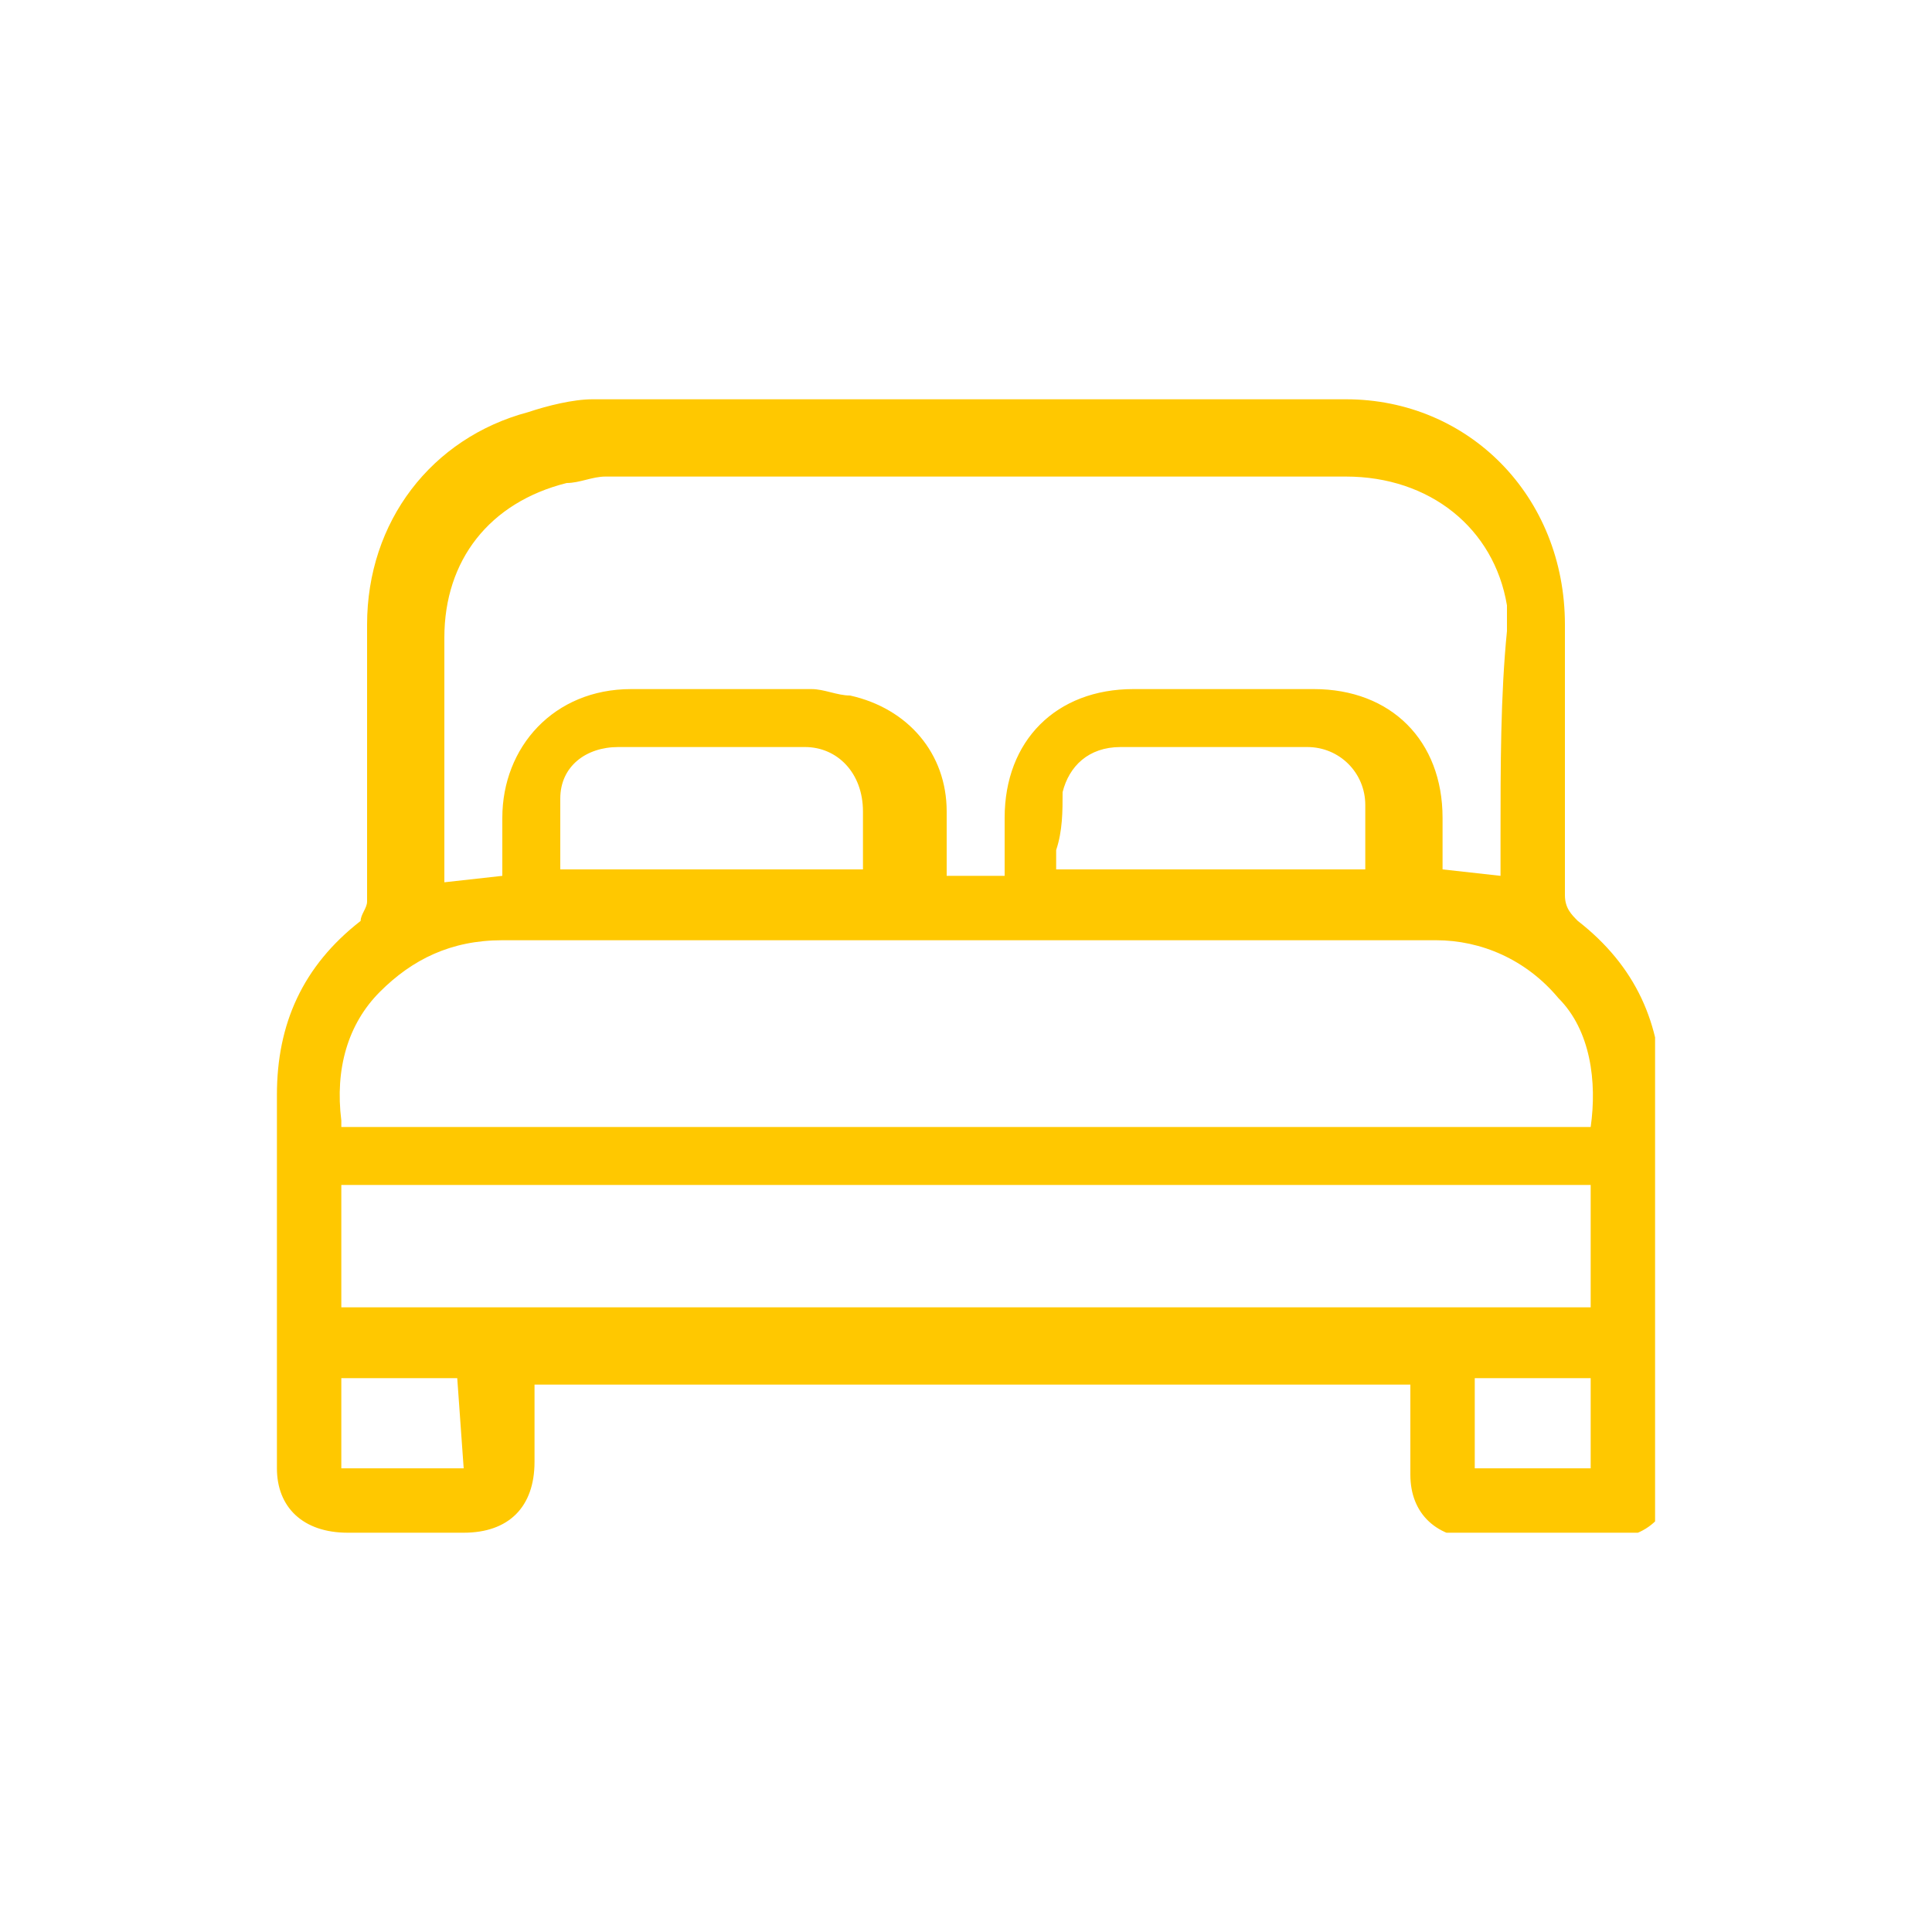 <?xml version="1.0" encoding="utf-8"?>
<!-- Generator: Adobe Illustrator 28.1.0, SVG Export Plug-In . SVG Version: 6.00 Build 0)  -->
<svg version="1.1" id="Camada_1" xmlns="http://www.w3.org/2000/svg" xmlns:xlink="http://www.w3.org/1999/xlink" x="0px" y="0px"
	 viewBox="0 0 30 30" style="enable-background:new 0 0 30 30;" xml:space="preserve">
<style type="text/css">
	.st0{clip-path:url(#SVGID_00000047047515226322062110000005791162625669373098_);enable-background:new    ;}
	.st1{clip-path:url(#SVGID_00000126304880600510626720000004975131909240169137_);fill:#FFC800;}
</style>
<g>
	<g>
		<defs>
			<rect id="SVGID_1_" x="4.2" y="6.2" width="21.5" height="17.6"/>
		</defs>
		<clipPath id="SVGID_00000047044730056543962870000002432647344510864310_">
			<use xlink:href="#SVGID_1_"  style="overflow:visible;"/>
		</clipPath>
		<g style="clip-path:url(#SVGID_00000047044730056543962870000002432647344510864310_);enable-background:new    ;">
			<g>
				<g>
					<defs>
						<rect id="SVGID_00000011722534491100946680000012045969970901894824_" x="4.2" y="6.1" width="21.8" height="17.8"/>
					</defs>
					<clipPath id="SVGID_00000061450395731972072270000010200919525655751558_">
						<use xlink:href="#SVGID_00000011722534491100946680000012045969970901894824_"  style="overflow:visible;"/>
					</clipPath>
					<path style="clip-path:url(#SVGID_00000061450395731972072270000010200919525655751558_);fill:#FFC800;" d="M23.3,13v0.5v0.1
						l0,0l-0.9-0.1v-0.2c0-0.2,0-0.4,0-0.6c0-1.2-0.8-2-2-2c-1,0-1.9,0-2.8,0c-1.2,0-2,0.8-2,2c0,0.2,0,0.4,0,0.6c0,0.1,0,0.2,0,0.3
						h-0.9c0-0.1,0-0.2,0-0.3c0-0.2,0-0.5,0-0.7c0-0.9-0.6-1.6-1.5-1.8c-0.2,0-0.4-0.1-0.6-0.1c-1,0-2,0-2.8,0c-1.2,0-2,0.9-2,2
						c0,0.2,0,0.4,0,0.6v0.3l-0.9,0.1l0,0v-0.1c0-0.3,0-0.7,0-1c0-0.9,0-1.8,0-2.7c0-1.2,0.7-2.1,1.9-2.4c0.2,0,0.4-0.1,0.6-0.1
						c2.3,0,4.6,0,6.9,0c1.5,0,3.1,0,4.6,0c1.3,0,2.3,0.8,2.5,2c0,0.1,0,0.3,0,0.4C23.3,10.8,23.3,11.9,23.3,13 M8.7,12.4
						c0-0.5,0.4-0.8,0.9-0.8c1,0,2,0,2.9,0c0.5,0,0.9,0.4,0.9,1c0,0.2,0,0.4,0,0.6c0,0.1,0,0.2,0,0.3H8.7c0-0.1,0-0.2,0-0.3
						C8.7,12.9,8.7,12.7,8.7,12.4 M16.5,12.3c0.1-0.4,0.4-0.7,0.9-0.7c1,0,2,0,2.9,0c0.5,0,0.9,0.4,0.9,0.9c0,0.2,0,0.5,0,0.7
						c0,0.1,0,0.2,0,0.3h-4.8c0-0.1,0-0.2,0-0.3C16.5,12.9,16.5,12.6,16.5,12.3 M5.3,17.4c-0.1-0.8,0.1-1.5,0.6-2s1.1-0.8,1.9-0.8
						h2.1c4.1,0,8.3,0,12.4,0c0.7,0,1.4,0.3,1.9,0.9c0.5,0.5,0.6,1.3,0.5,2H5.3V17.4z M24.7,20.3H5.3v-1.9h19.4V20.3z M24.7,22.8
						h-1.8v-1.4h1.8V22.8z M7.2,22.8H5.3v-1.4h1.8L7.2,22.8L7.2,22.8z M25.8,17c0-1.1-0.4-2-1.3-2.7c-0.1-0.1-0.2-0.2-0.2-0.4
						c0-1.3,0-2.8,0-4.2c0-2-1.5-3.5-3.4-3.5c-3.9,0-7.9,0-11.7,0c-0.3,0-0.7,0.1-1,0.2C6.7,6.8,5.7,8.1,5.7,9.7c0,0.7,0,1.5,0,2.2
						s0,1.4,0,2.1c0,0.1-0.1,0.2-0.1,0.3C4.7,15,4.3,15.9,4.3,17c0,1.7,0,3.5,0,5.2v0.6c0,0.6,0.4,1,1.1,1c0.5,0,1.1,0,1.8,0
						s1.1-0.4,1.1-1.1c0-0.2,0-0.5,0-0.7c0-0.1,0-0.3,0-0.4v-0.1l0,0h13.6c0,0.1,0,0.3,0,0.4c0,0.3,0,0.6,0,1c0,0.6,0.4,1,1.1,1
						c0.3,0,0.6,0,0.9,0s0.6,0,1,0c0.7,0,1.1-0.4,1.1-1.1v-0.2C25.8,20.7,25.8,18.8,25.8,17"/>
				</g>
			</g>
		</g>
	</g>
</g>
</svg>
